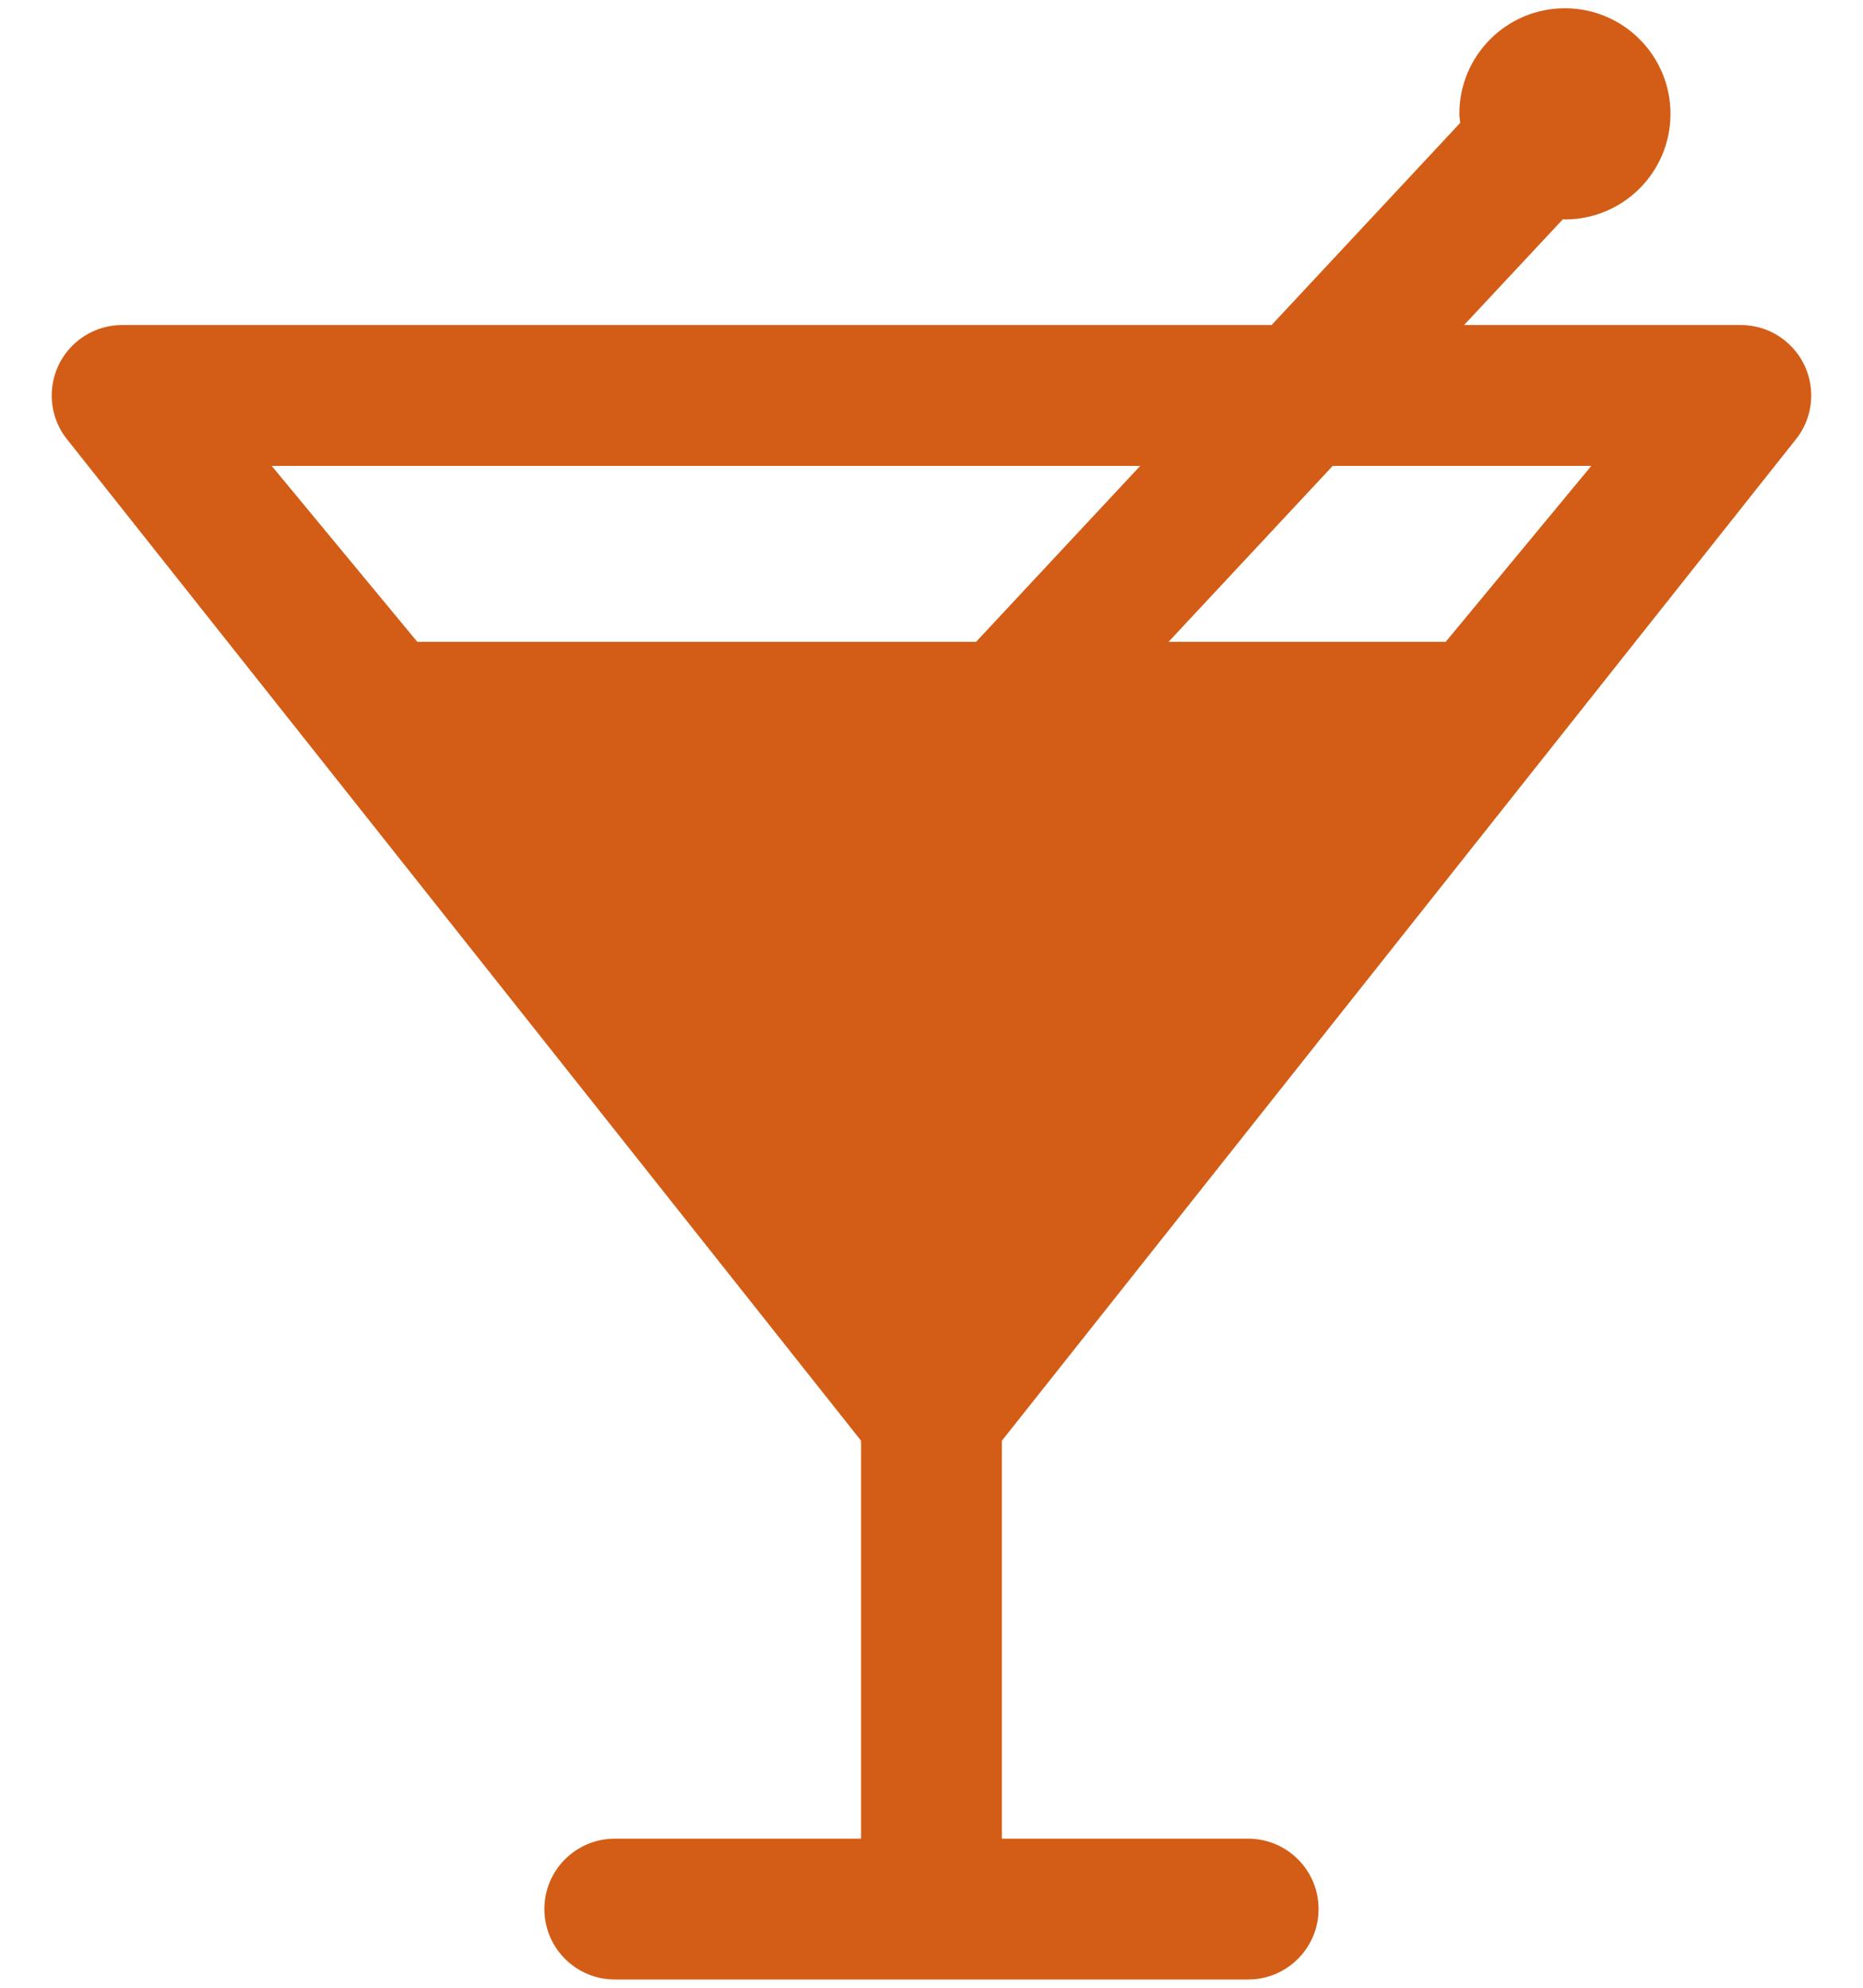 <svg xmlns="http://www.w3.org/2000/svg" width="30" height="32" viewBox="0 0 30 32" fill="none"><path d="M28.906 7.089C29.069 6.893 29.166 6.641 29.166 6.367C29.166 5.741 28.659 5.233 28.033 5.233H23.576L25.167 3.53C25.178 3.53 25.188 3.533 25.2 3.533C26.138 3.533 26.9 2.772 26.9 1.833C26.9 0.894 26.138 0.133 25.2 0.133C24.261 0.133 23.5 0.894 23.5 1.833C23.5 1.883 23.51 1.93 23.514 1.978L20.476 5.233H1.966C1.341 5.233 0.833 5.741 0.833 6.367C0.833 6.641 0.93 6.893 1.093 7.089L13.866 23.194V29.6H9.9C9.274 29.6 8.766 30.108 8.766 30.733C8.766 31.359 9.274 31.867 9.9 31.867H20.1C20.725 31.867 21.233 31.359 21.233 30.733C21.233 30.108 20.725 29.6 20.1 29.6H16.133V23.194L28.906 7.089ZM4.375 7.5H18.361L15.717 10.333H18.817L21.461 7.5H25.625L23.28 10.333H18.817H6.72L4.375 7.5Z" fill="#D35D16"/></svg>